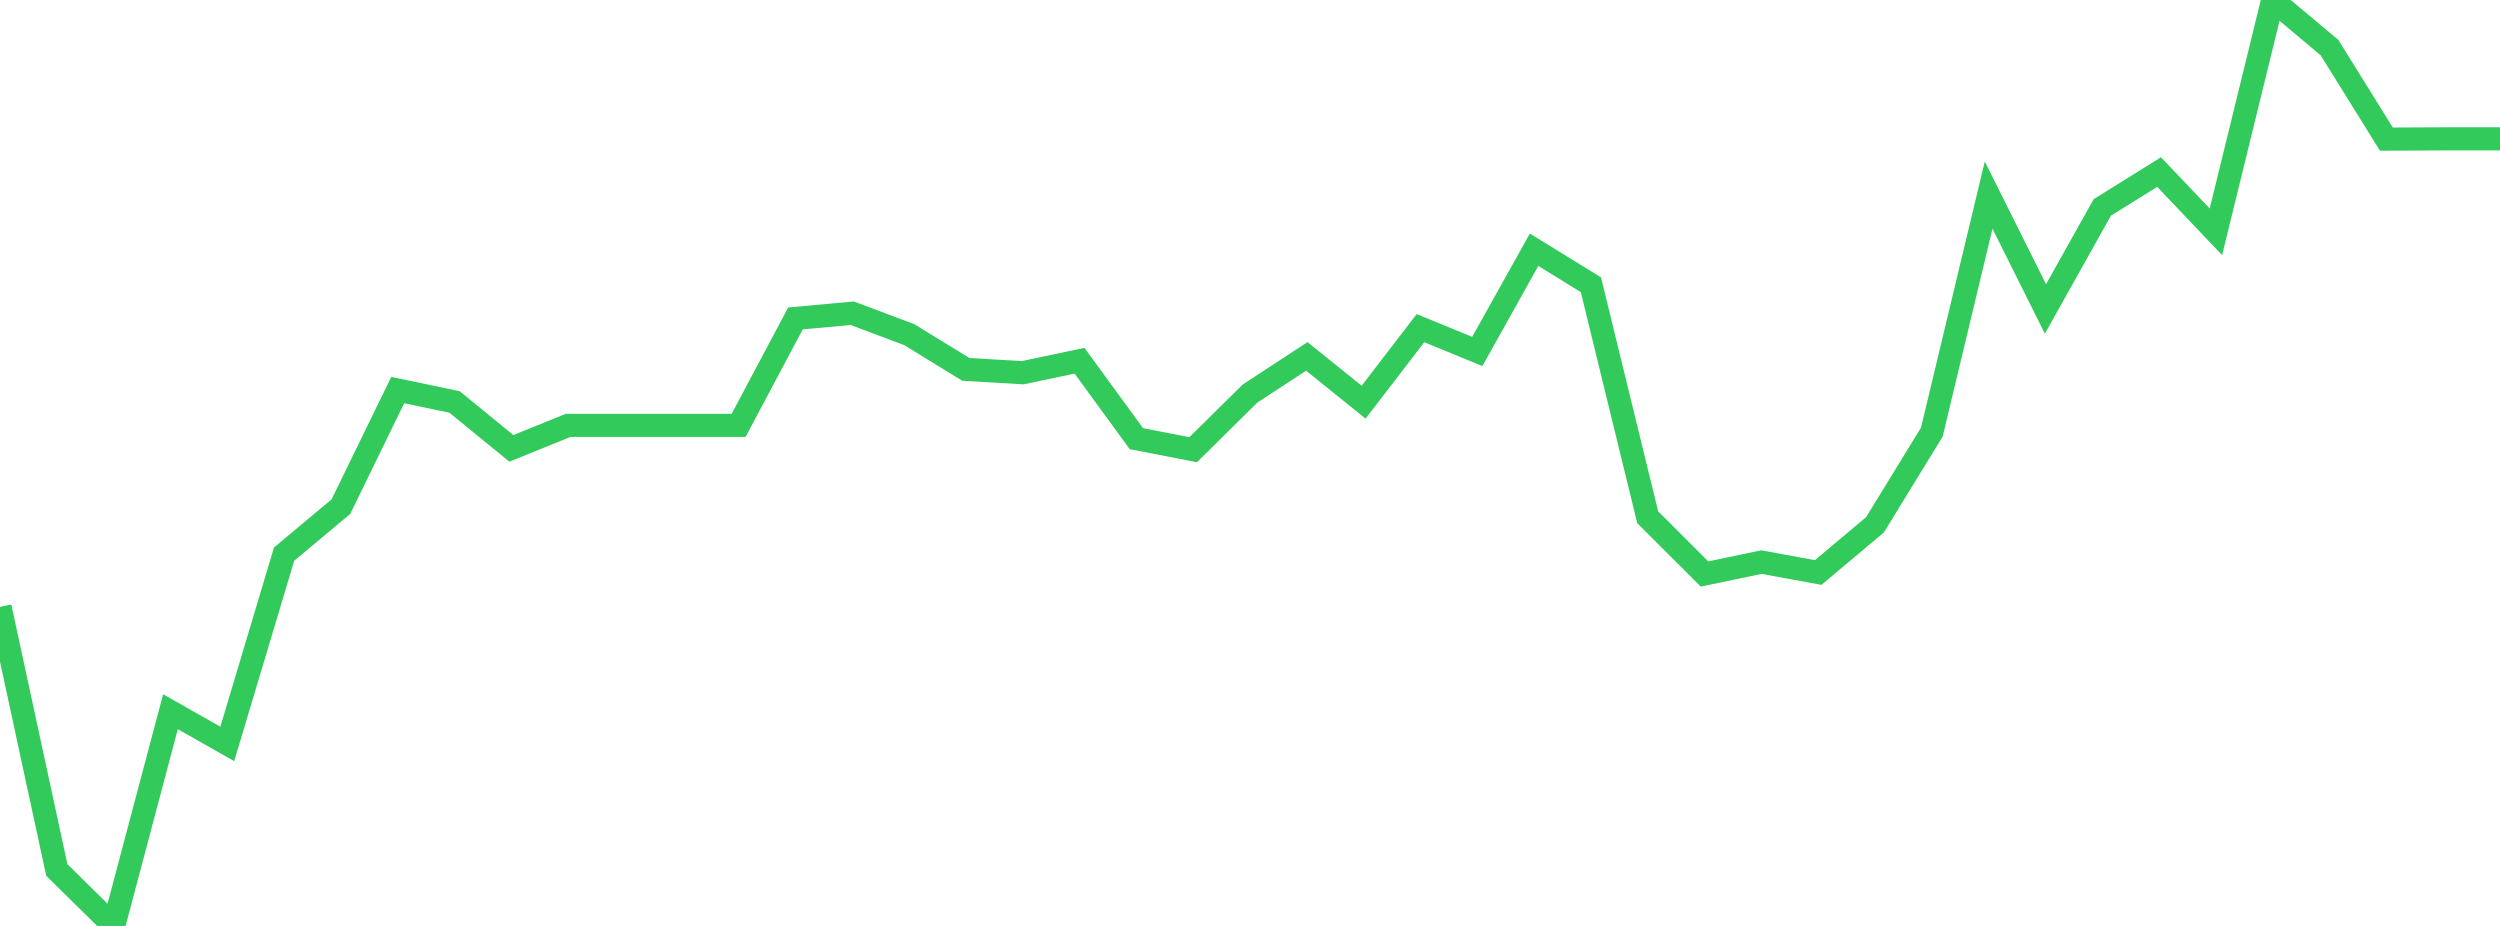 <?xml version="1.0" standalone="no"?>
<!DOCTYPE svg PUBLIC "-//W3C//DTD SVG 1.1//EN" "http://www.w3.org/Graphics/SVG/1.1/DTD/svg11.dtd">

<svg width="135" height="50" viewBox="0 0 135 50" preserveAspectRatio="none" 
  xmlns="http://www.w3.org/2000/svg"
  xmlns:xlink="http://www.w3.org/1999/xlink">


<polyline points="0.0, 32.774 3.068, 46.979 6.136, 50.0 9.205, 38.432 12.273, 40.171 15.341, 29.922 18.409, 27.358 21.477, 21.065 24.545, 21.705 27.614, 24.212 30.682, 22.969 33.75, 22.969 36.818, 22.969 39.886, 22.969 42.955, 17.195 46.023, 16.915 49.091, 18.068 52.159, 19.948 55.227, 20.126 58.295, 19.48 61.364, 23.688 64.432, 24.284 67.5, 21.252 70.568, 19.246 73.636, 21.718 76.705, 17.72 79.773, 18.979 82.841, 13.486 85.909, 15.376 88.977, 27.933 92.045, 30.996 95.114, 30.353 98.182, 30.915 101.25, 28.338 104.318, 23.336 107.386, 10.534 110.455, 16.683 113.523, 11.202 116.591, 9.292 119.659, 12.518 122.727, 0.0 125.795, 2.572 128.864, 7.513 131.932, 7.498 135.0, 7.498" fill="none" stroke="#32ca5b" stroke-width="1.25"/>

</svg>
